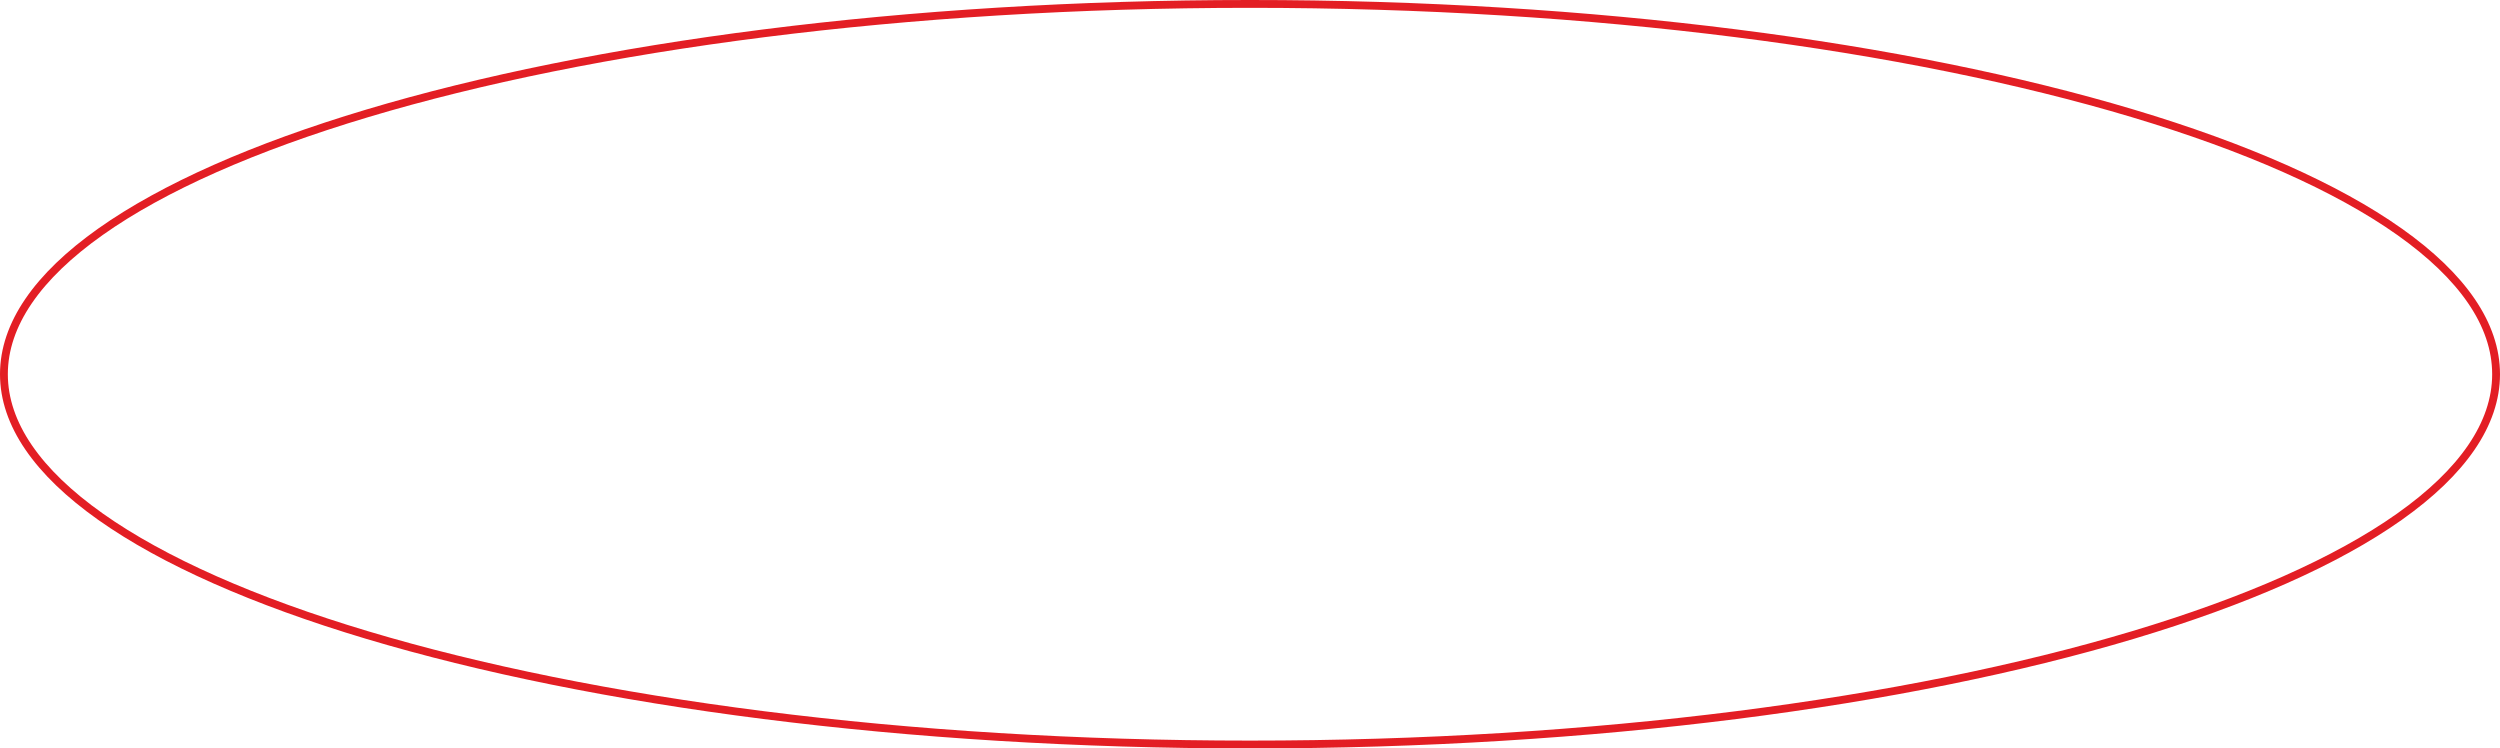 <?xml version="1.0" encoding="UTF-8"?> <svg xmlns="http://www.w3.org/2000/svg" width="1276" height="382" viewBox="0 0 1276 382" fill="none"> <path d="M1274 191C1274 216.4 1256.8 241.001 1224.71 263.713C1192.67 286.388 1146.18 306.89 1088.56 324.141C973.338 358.636 814.041 380 638 380C461.959 380 302.662 358.636 187.439 324.141C129.816 306.89 83.329 286.388 51.293 263.713C19.204 241.001 2 216.4 2 191C2 165.6 19.204 140.999 51.293 118.287C83.329 95.612 129.816 75.11 187.439 57.859C302.662 23.364 461.959 2 638 2C814.041 2 973.338 23.364 1088.56 57.859C1146.18 75.11 1192.67 95.612 1224.71 118.287C1256.8 140.999 1274 165.6 1274 191Z" stroke="#E31E24" stroke-width="4"></path> </svg> 
